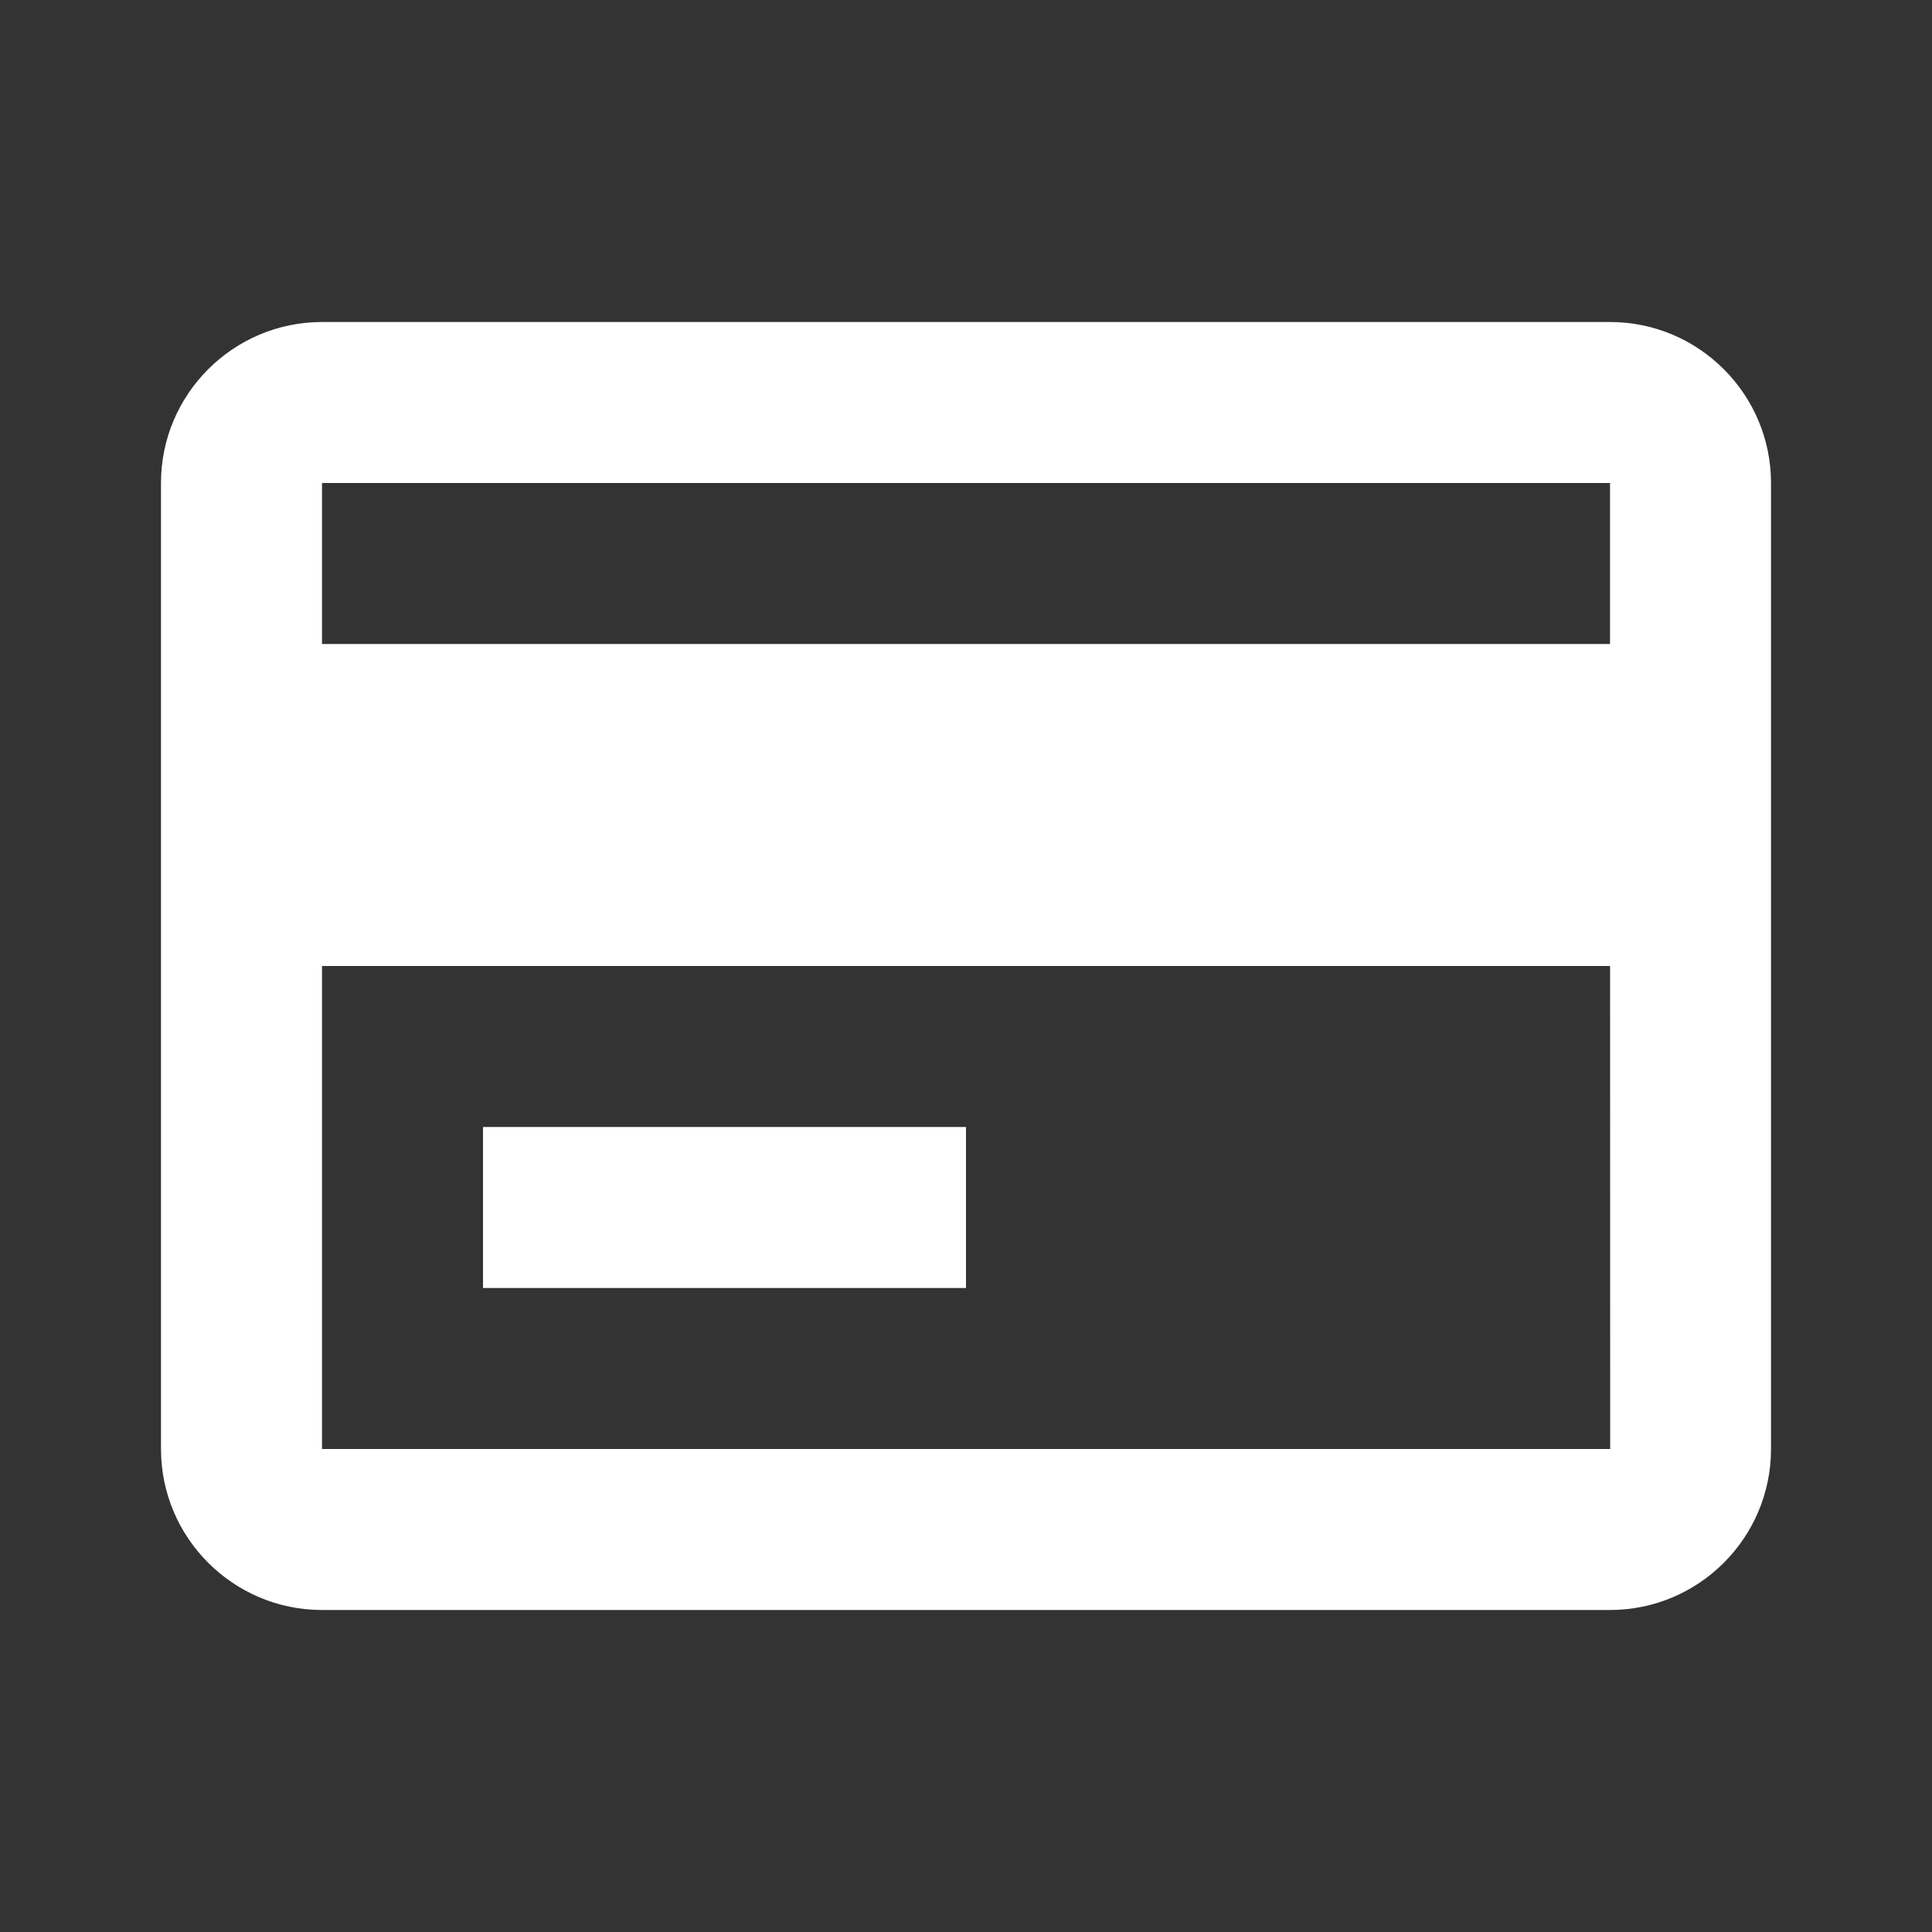 <?xml version="1.0" encoding="UTF-8"?>
<svg xmlns="http://www.w3.org/2000/svg" width="64" height="64" viewBox="0 0 64 64" fill="none">
  <rect x="0" y="0" width="64" height="64" fill="#333333" stroke="none"/>
  <path d="M53.334 10.667H10.667C7.726 10.667 5.333 13.059 5.333 16V48C5.333 50.941 7.726 53.333 10.667 53.333H53.334C56.275 53.333 58.667 50.941 58.667 48V16C58.667 13.059 56.275 10.667 53.334 10.667ZM10.667 16H53.334V21.333H10.667V16ZM10.667 48V32H53.336L53.339 48H10.667Z" fill="white"></path>
  <path d="M16 37.333H32V42.667H16V37.333Z" fill="white"></path>
</svg>
